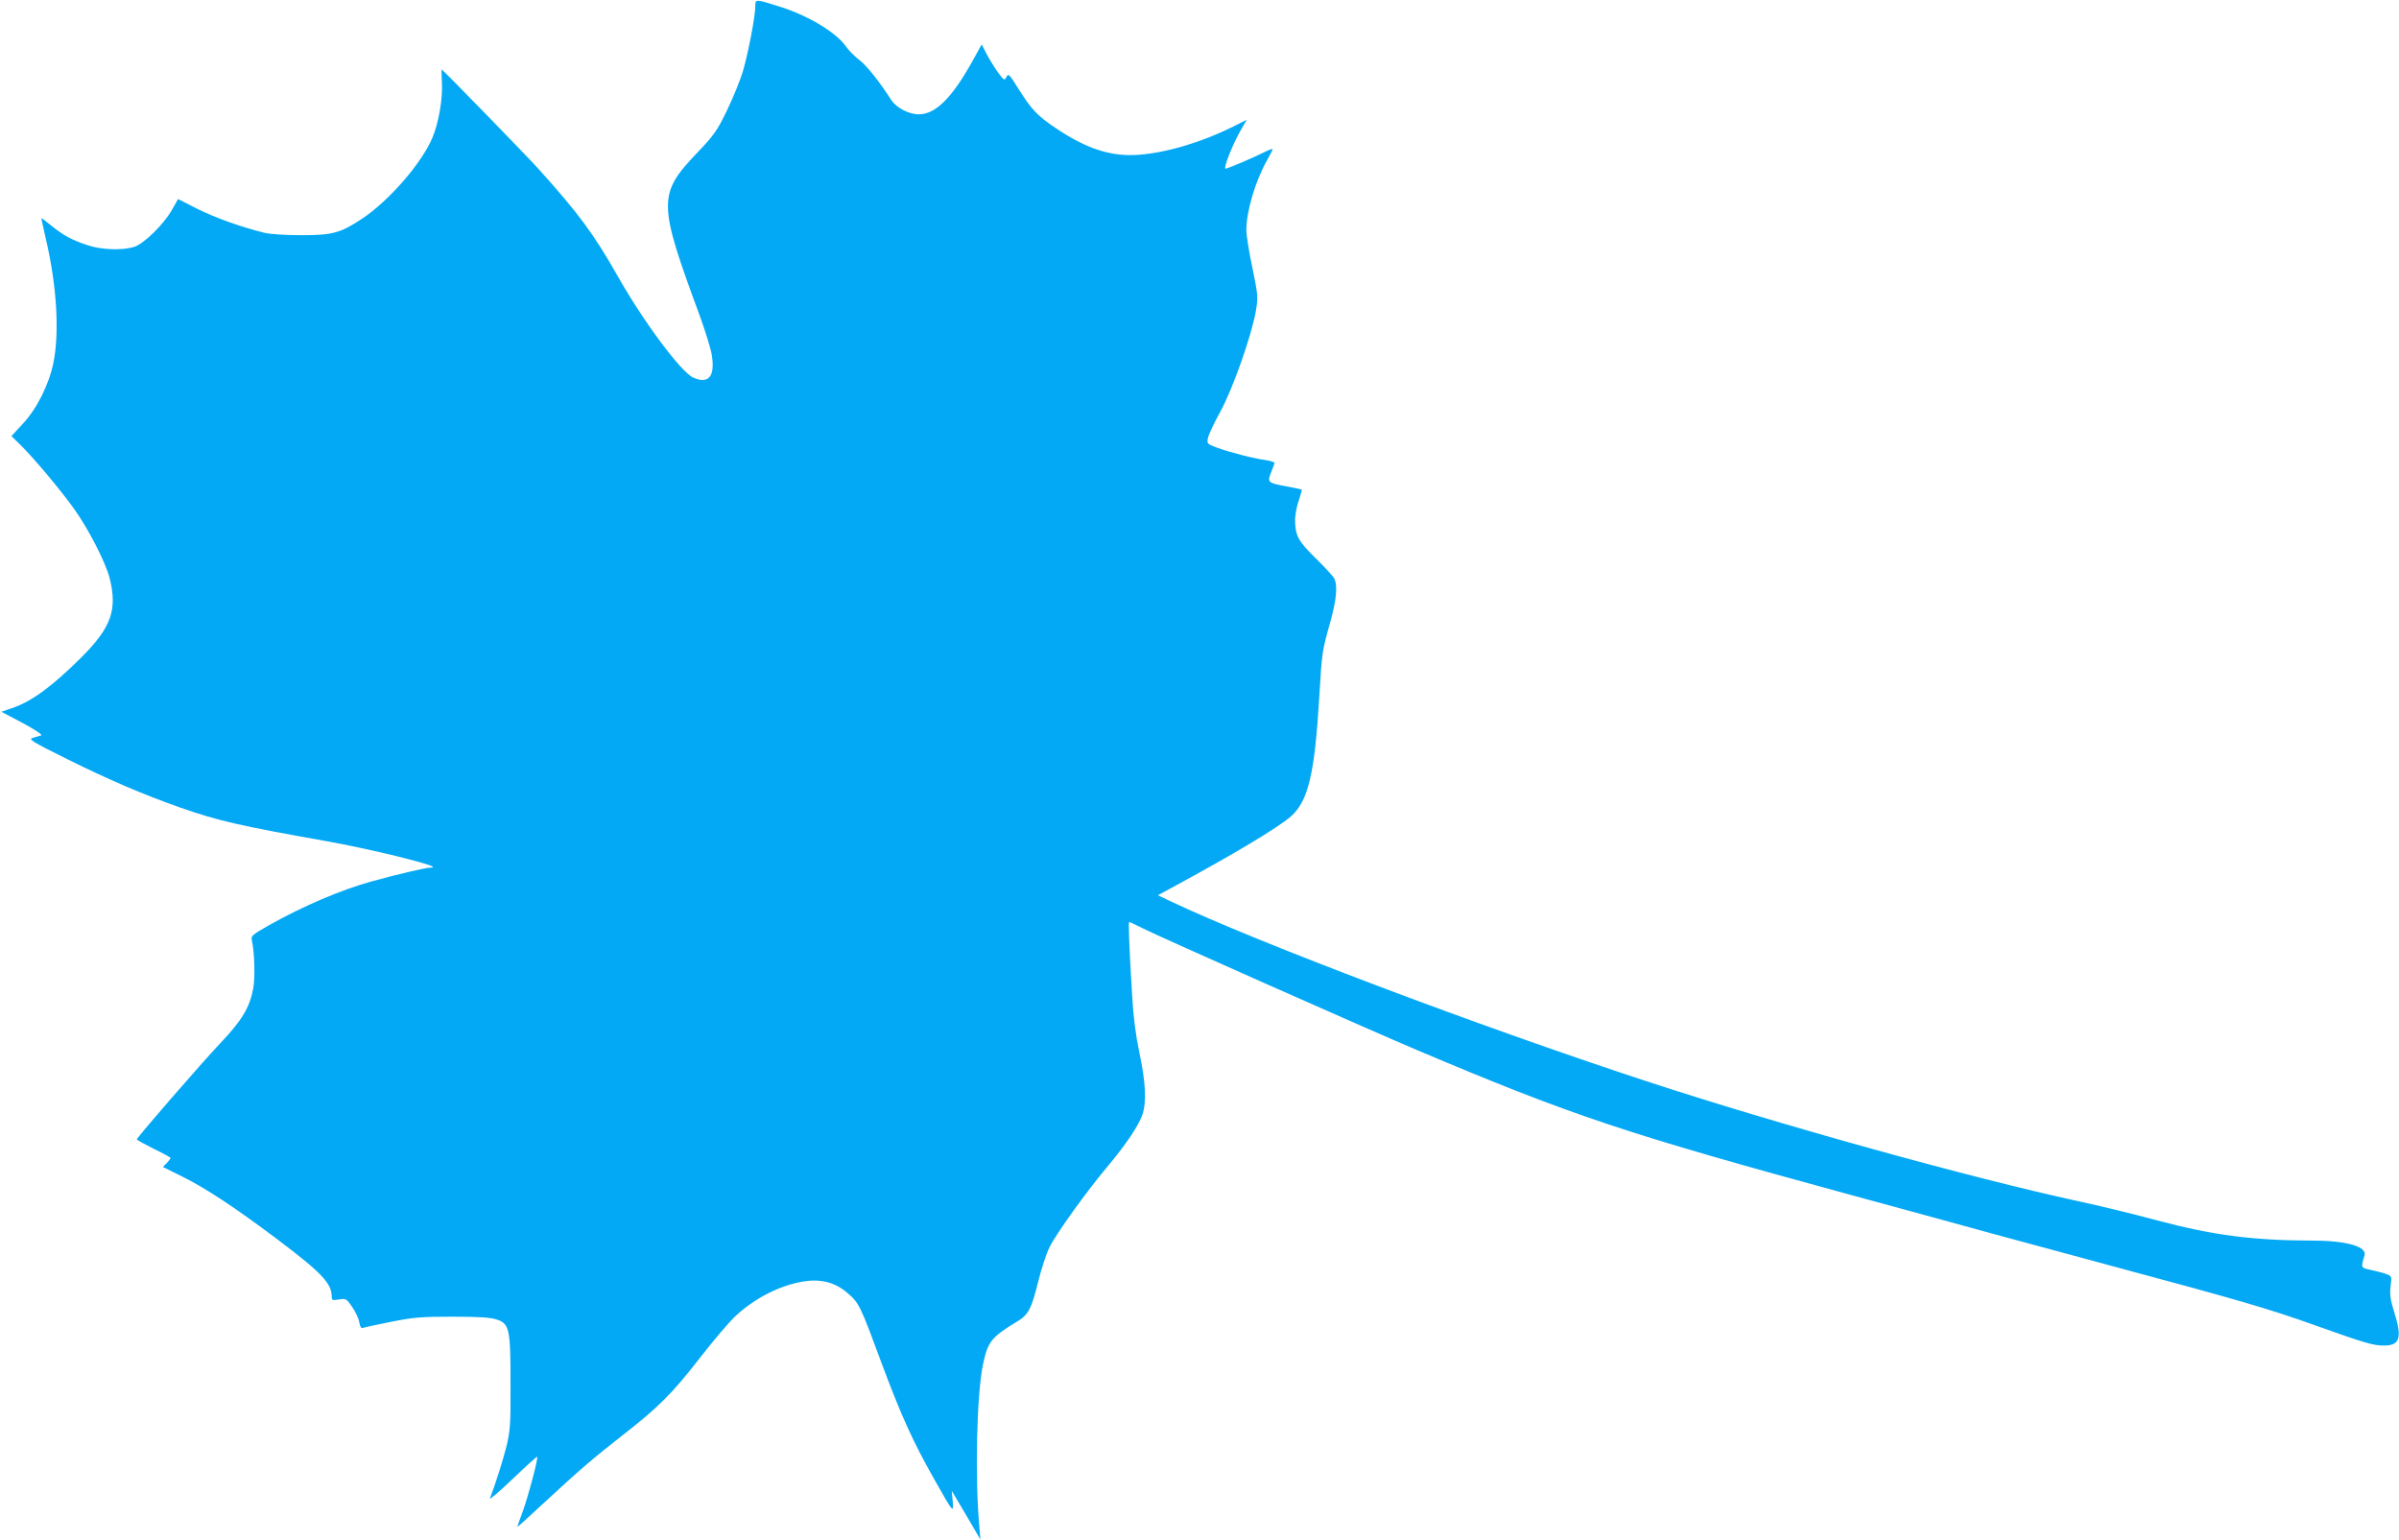 <?xml version="1.0" standalone="no"?>
<!DOCTYPE svg PUBLIC "-//W3C//DTD SVG 20010904//EN"
 "http://www.w3.org/TR/2001/REC-SVG-20010904/DTD/svg10.dtd">
<svg version="1.0" xmlns="http://www.w3.org/2000/svg"
 width="1280pt" height="822pt" viewBox="0 0 1280 822"
 preserveAspectRatio="xMidYMid meet">
<g transform="translate(0,822) scale(0.1,-0.1)"
fill="#03a9f4" stroke="none">
<path d="M4030 8187 c0 -51 -36 -242 -65 -343 -14 -49 -53 -144 -85 -211 -54
-111 -70 -134 -160 -228 -211 -222 -210 -265 14 -871 30 -83 59 -177 64 -209
18 -114 -17 -156 -99 -120 -66 30 -266 299 -404 543 -128 225 -207 332 -423
572 -68 75 -511 530 -516 530 -1 0 0 -34 2 -75 4 -86 -18 -213 -51 -290 -56
-135 -233 -338 -375 -432 -115 -76 -157 -88 -322 -88 -86 0 -167 5 -200 13
-121 30 -257 78 -356 127 l-104 53 -32 -57 c-45 -79 -152 -184 -204 -199 -65
-19 -172 -15 -245 9 -87 29 -128 51 -194 104 -30 25 -55 43 -55 41 0 -2 11
-51 24 -108 59 -250 74 -501 41 -664 -24 -117 -89 -246 -163 -325 l-61 -66 45
-44 c70 -68 218 -244 289 -344 77 -107 169 -287 190 -370 42 -169 9 -262 -149
-421 -158 -157 -266 -237 -373 -273 l-56 -19 114 -60 c65 -35 107 -63 99 -66
-8 -2 -28 -8 -44 -13 -26 -8 -12 -17 185 -115 220 -109 396 -185 600 -257 202
-71 320 -98 789 -181 96 -17 258 -52 360 -77 173 -43 232 -63 184 -63 -23 0
-184 -38 -314 -74 -161 -45 -359 -129 -541 -231 -95 -54 -101 -59 -95 -84 14
-61 18 -200 7 -256 -19 -101 -60 -170 -175 -291 -103 -109 -446 -504 -446
-514 0 -3 41 -25 90 -50 50 -24 90 -46 90 -49 0 -3 -9 -15 -20 -27 l-21 -21
103 -51 c125 -62 277 -162 505 -333 239 -180 293 -237 293 -309 0 -18 4 -20
39 -14 37 6 40 4 70 -40 18 -26 35 -62 38 -82 4 -24 10 -33 19 -30 8 3 76 18
152 33 121 24 160 27 327 27 141 0 202 -4 235 -15 68 -22 74 -50 74 -344 1
-214 -2 -250 -21 -330 -19 -77 -62 -212 -89 -280 -4 -11 50 35 121 103 70 67
130 121 131 119 7 -7 -46 -205 -75 -287 -17 -46 -31 -86 -31 -88 0 -2 60 52
133 120 195 181 277 251 427 368 193 150 266 223 415 415 73 94 159 195 192
225 106 97 242 165 368 183 91 13 165 -8 231 -66 58 -51 66 -68 177 -369 104
-279 168 -421 281 -620 103 -183 105 -185 99 -117 l-5 54 77 -130 76 -130 -5
60 c-25 267 -15 714 19 875 26 122 43 144 185 230 57 35 74 67 109 210 17 69
44 152 61 185 34 70 199 300 313 435 93 111 162 213 182 271 23 65 18 173 -15
328 -20 96 -33 192 -39 303 -17 277 -21 398 -16 398 3 0 36 -15 73 -34 95 -48
1193 -535 1462 -649 829 -351 1114 -446 2325 -776 303 -82 633 -173 735 -201
102 -28 401 -109 665 -180 652 -175 825 -225 1070 -313 266 -95 308 -107 365
-107 85 0 98 42 54 180 -20 65 -24 92 -19 135 7 53 7 55 -21 66 -16 6 -53 16
-82 22 -57 12 -56 11 -36 78 14 47 -96 79 -276 79 -322 1 -530 28 -835 109
-121 33 -308 78 -415 101 -577 125 -1607 411 -2310 642 -903 297 -2066 737
-2533 958 l-69 33 74 40 c331 179 566 320 635 380 94 83 128 228 153 652 13
220 14 230 56 379 35 123 42 201 23 239 -6 12 -51 61 -99 108 -95 93 -110 122
-110 209 1 25 9 70 20 100 10 30 17 56 16 57 -2 2 -42 10 -89 19 -95 18 -97
20 -72 81 8 19 15 39 15 43 0 4 -21 11 -47 15 -67 9 -194 42 -259 66 -54 20
-55 22 -49 52 4 18 33 81 66 140 67 122 169 413 190 539 12 73 11 84 -19 230
-18 84 -32 174 -32 200 0 101 48 262 111 374 16 28 29 54 29 58 0 3 -19 -3
-42 -15 -57 -29 -198 -89 -209 -89 -13 0 35 123 77 198 l36 63 -71 -36 c-167
-83 -355 -140 -506 -151 -145 -11 -276 31 -440 141 -101 68 -130 99 -199 208
-51 82 -56 87 -66 66 -11 -20 -13 -19 -47 27 -19 27 -46 71 -60 98 l-25 49
-55 -99 c-107 -190 -193 -274 -281 -274 -53 0 -120 35 -147 77 -60 94 -132
185 -170 213 -25 19 -57 51 -72 73 -51 73 -199 163 -348 210 -135 43 -135 43
-135 4z"/>
</g>
</svg>
